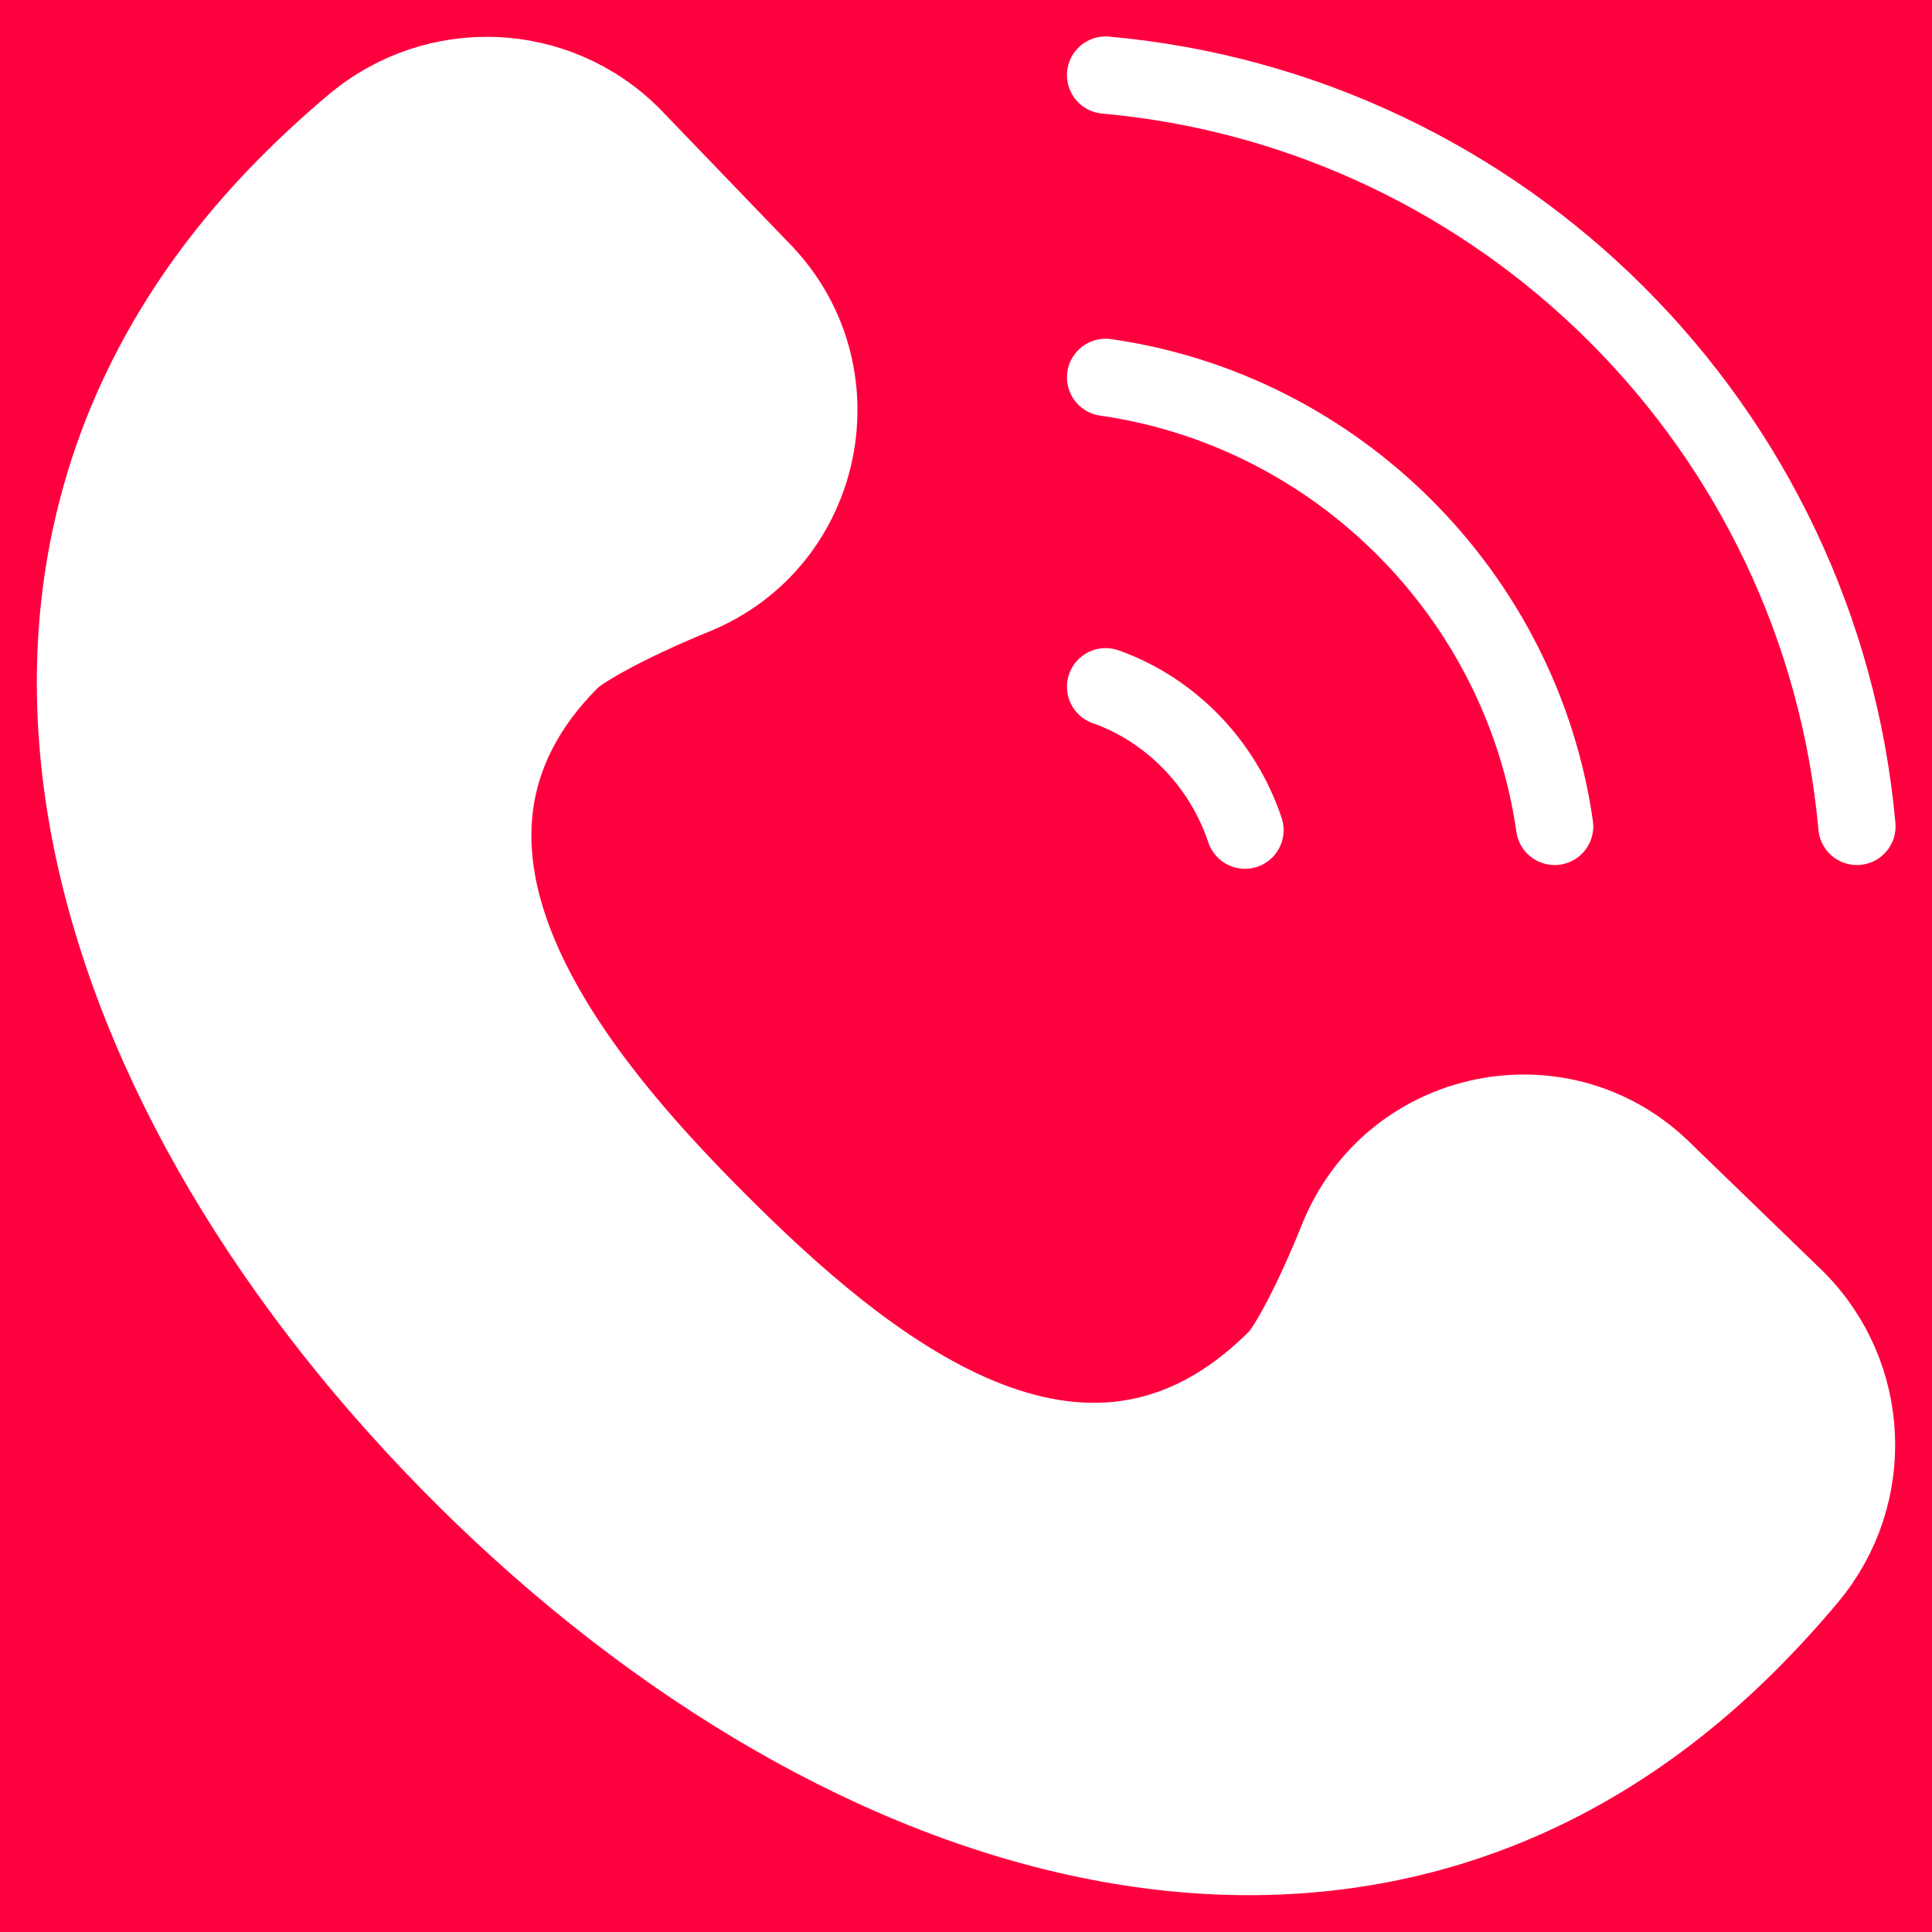 <svg width="50" height="50" viewBox="0 0 50 50" fill="none" xmlns="http://www.w3.org/2000/svg">
<rect width="50" height="50" fill="#FF003F"/>
<mask id="mask0_73_3" style="mask-type:luminance" maskUnits="userSpaceOnUse" x="0" y="0" width="50" height="50">
<path d="M49 49V1H1V49H49Z" fill="white" stroke="white" stroke-width="2"/>
</mask>
<g mask="url(#mask0_73_3)">
<path d="M43.082 30.328C40.458 27.699 36.008 28.612 34.623 32.061C33.938 33.767 33.297 34.902 33.043 35.156C28.043 40.164 22.314 35.347 18.552 31.578C14.819 27.84 9.941 21.925 14.772 17.086C15.039 16.818 16.215 16.137 17.978 15.418C21.4 14.022 22.286 9.575 19.674 6.958L16.358 3.512C14.399 1.551 11.276 1.429 9.153 3.21C8.54 3.725 7.945 4.273 7.372 4.855C-2.389 14.776 2.173 28.477 12.057 38.275C21.88 48.012 35.494 52.294 45.278 42.493C45.817 41.953 46.326 41.394 46.806 40.819C48.575 38.699 48.438 35.577 46.487 33.623L43.082 30.328Z" fill="white" stroke="white" stroke-width="2" stroke-miterlimit="10" stroke-linecap="round" stroke-linejoin="round"/>
<path d="M48.057 21.387C47.128 11.08 38.92 2.872 28.613 1.943" stroke="white" stroke-width="2" stroke-miterlimit="10" stroke-linecap="round" stroke-linejoin="round"/>
<path d="M32.22 21.484C31.649 19.774 30.311 18.373 28.613 17.773" stroke="white" stroke-width="2" stroke-miterlimit="10" stroke-linecap="round" stroke-linejoin="round"/>
<path d="M40.234 21.387C39.378 15.399 34.601 10.622 28.613 9.766" stroke="white" stroke-width="2" stroke-miterlimit="10" stroke-linecap="round" stroke-linejoin="round"/>
</g>
</svg>
